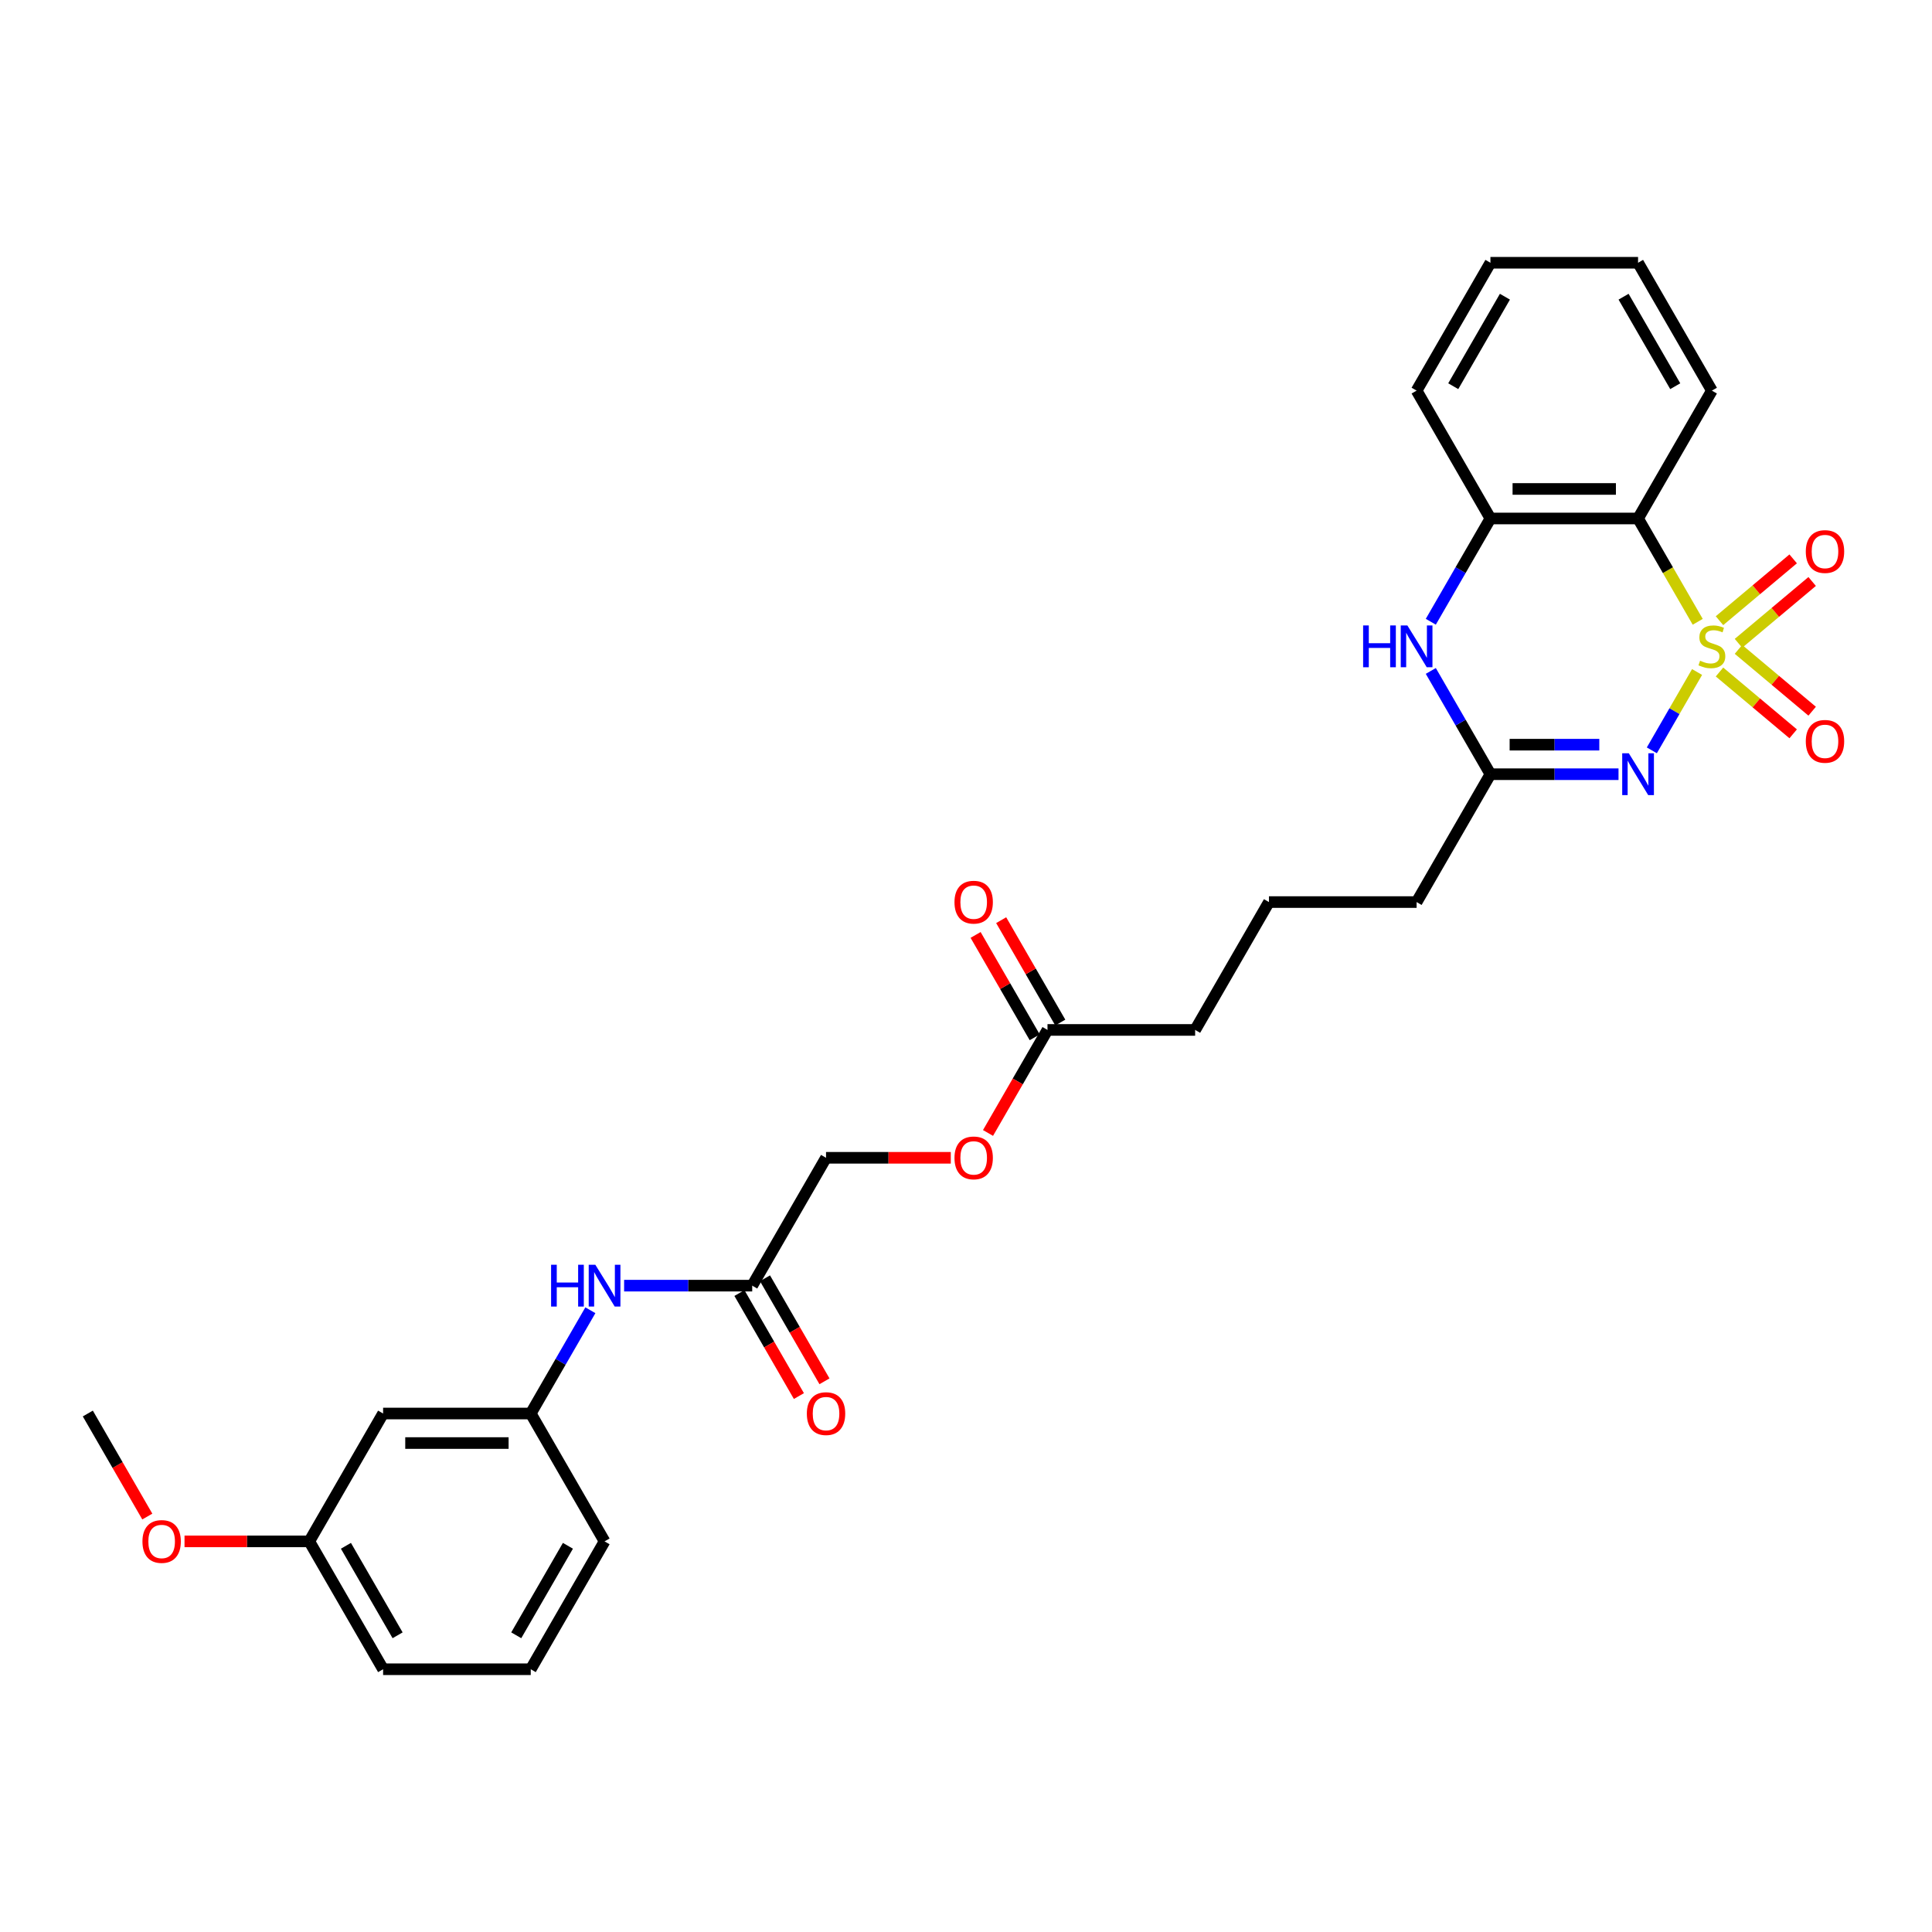 <?xml version='1.0' encoding='iso-8859-1'?>
<svg version='1.1' baseProfile='full'
              xmlns='http://www.w3.org/2000/svg'
                      xmlns:rdkit='http://www.rdkit.org/xml'
                      xmlns:xlink='http://www.w3.org/1999/xlink'
                  xml:space='preserve'
width='1000px' height='1000px' viewBox='0 0 1000 1000'>
<!-- END OF HEADER -->
<rect style='opacity:1.0;fill:#FFFFFF;stroke:none' width='1000' height='1000' x='0' y='0'> </rect>
<path class='bond-0' d='M 878.402,347.828 L 866.696,368.104' style='fill:none;fill-rule:evenodd;stroke:#CCCC00;stroke-width:6px;stroke-linecap:butt;stroke-linejoin:miter;stroke-opacity:1' />
<path class='bond-0' d='M 866.696,368.104 L 854.989,388.38' style='fill:none;fill-rule:evenodd;stroke:#0000FF;stroke-width:6px;stroke-linecap:butt;stroke-linejoin:miter;stroke-opacity:1' />
<path class='bond-1' d='M 878.737,321.846 L 863.299,295.106' style='fill:none;fill-rule:evenodd;stroke:#CCCC00;stroke-width:6px;stroke-linecap:butt;stroke-linejoin:miter;stroke-opacity:1' />
<path class='bond-1' d='M 863.299,295.106 L 847.86,268.365' style='fill:none;fill-rule:evenodd;stroke:#000000;stroke-width:6px;stroke-linecap:butt;stroke-linejoin:miter;stroke-opacity:1' />
<path class='bond-5' d='M 899.832,332.975 L 918.899,316.976' style='fill:none;fill-rule:evenodd;stroke:#CCCC00;stroke-width:6px;stroke-linecap:butt;stroke-linejoin:miter;stroke-opacity:1' />
<path class='bond-5' d='M 918.899,316.976 L 937.967,300.976' style='fill:none;fill-rule:evenodd;stroke:#FF0000;stroke-width:6px;stroke-linecap:butt;stroke-linejoin:miter;stroke-opacity:1' />
<path class='bond-5' d='M 890.007,321.267 L 909.075,305.268' style='fill:none;fill-rule:evenodd;stroke:#CCCC00;stroke-width:6px;stroke-linecap:butt;stroke-linejoin:miter;stroke-opacity:1' />
<path class='bond-5' d='M 909.075,305.268 L 928.143,289.268' style='fill:none;fill-rule:evenodd;stroke:#FF0000;stroke-width:6px;stroke-linecap:butt;stroke-linejoin:miter;stroke-opacity:1' />
<path class='bond-6' d='M 890.007,347.826 L 909.075,363.826' style='fill:none;fill-rule:evenodd;stroke:#CCCC00;stroke-width:6px;stroke-linecap:butt;stroke-linejoin:miter;stroke-opacity:1' />
<path class='bond-6' d='M 909.075,363.826 L 928.143,379.826' style='fill:none;fill-rule:evenodd;stroke:#FF0000;stroke-width:6px;stroke-linecap:butt;stroke-linejoin:miter;stroke-opacity:1' />
<path class='bond-6' d='M 899.832,336.118 L 918.899,352.118' style='fill:none;fill-rule:evenodd;stroke:#CCCC00;stroke-width:6px;stroke-linecap:butt;stroke-linejoin:miter;stroke-opacity:1' />
<path class='bond-6' d='M 918.899,352.118 L 937.967,368.117' style='fill:none;fill-rule:evenodd;stroke:#FF0000;stroke-width:6px;stroke-linecap:butt;stroke-linejoin:miter;stroke-opacity:1' />
<path class='bond-2' d='M 837.742,400.728 L 804.592,400.728' style='fill:none;fill-rule:evenodd;stroke:#0000FF;stroke-width:6px;stroke-linecap:butt;stroke-linejoin:miter;stroke-opacity:1' />
<path class='bond-2' d='M 804.592,400.728 L 771.441,400.728' style='fill:none;fill-rule:evenodd;stroke:#000000;stroke-width:6px;stroke-linecap:butt;stroke-linejoin:miter;stroke-opacity:1' />
<path class='bond-2' d='M 827.797,385.444 L 804.592,385.444' style='fill:none;fill-rule:evenodd;stroke:#0000FF;stroke-width:6px;stroke-linecap:butt;stroke-linejoin:miter;stroke-opacity:1' />
<path class='bond-2' d='M 804.592,385.444 L 781.386,385.444' style='fill:none;fill-rule:evenodd;stroke:#000000;stroke-width:6px;stroke-linecap:butt;stroke-linejoin:miter;stroke-opacity:1' />
<path class='bond-4' d='M 847.86,268.365 L 771.441,268.365' style='fill:none;fill-rule:evenodd;stroke:#000000;stroke-width:6px;stroke-linecap:butt;stroke-linejoin:miter;stroke-opacity:1' />
<path class='bond-4' d='M 836.397,253.081 L 782.904,253.081' style='fill:none;fill-rule:evenodd;stroke:#000000;stroke-width:6px;stroke-linecap:butt;stroke-linejoin:miter;stroke-opacity:1' />
<path class='bond-17' d='M 847.86,268.365 L 886.07,202.184' style='fill:none;fill-rule:evenodd;stroke:#000000;stroke-width:6px;stroke-linecap:butt;stroke-linejoin:miter;stroke-opacity:1' />
<path class='bond-18' d='M 771.441,400.728 L 733.231,466.909' style='fill:none;fill-rule:evenodd;stroke:#000000;stroke-width:6px;stroke-linecap:butt;stroke-linejoin:miter;stroke-opacity:1' />
<path class='bond-29' d='M 771.441,400.728 L 756.011,374.003' style='fill:none;fill-rule:evenodd;stroke:#000000;stroke-width:6px;stroke-linecap:butt;stroke-linejoin:miter;stroke-opacity:1' />
<path class='bond-29' d='M 756.011,374.003 L 740.581,347.278' style='fill:none;fill-rule:evenodd;stroke:#0000FF;stroke-width:6px;stroke-linecap:butt;stroke-linejoin:miter;stroke-opacity:1' />
<path class='bond-3' d='M 740.581,321.815 L 756.011,295.09' style='fill:none;fill-rule:evenodd;stroke:#0000FF;stroke-width:6px;stroke-linecap:butt;stroke-linejoin:miter;stroke-opacity:1' />
<path class='bond-3' d='M 756.011,295.09 L 771.441,268.365' style='fill:none;fill-rule:evenodd;stroke:#000000;stroke-width:6px;stroke-linecap:butt;stroke-linejoin:miter;stroke-opacity:1' />
<path class='bond-20' d='M 771.441,268.365 L 733.231,202.184' style='fill:none;fill-rule:evenodd;stroke:#000000;stroke-width:6px;stroke-linecap:butt;stroke-linejoin:miter;stroke-opacity:1' />
<path class='bond-7' d='M 389.343,665.453 L 427.553,599.272' style='fill:none;fill-rule:evenodd;stroke:#000000;stroke-width:6px;stroke-linecap:butt;stroke-linejoin:miter;stroke-opacity:1' />
<path class='bond-8' d='M 389.343,665.453 L 356.192,665.453' style='fill:none;fill-rule:evenodd;stroke:#000000;stroke-width:6px;stroke-linecap:butt;stroke-linejoin:miter;stroke-opacity:1' />
<path class='bond-8' d='M 356.192,665.453 L 323.041,665.453' style='fill:none;fill-rule:evenodd;stroke:#0000FF;stroke-width:6px;stroke-linecap:butt;stroke-linejoin:miter;stroke-opacity:1' />
<path class='bond-12' d='M 382.725,669.274 L 398.119,695.938' style='fill:none;fill-rule:evenodd;stroke:#000000;stroke-width:6px;stroke-linecap:butt;stroke-linejoin:miter;stroke-opacity:1' />
<path class='bond-12' d='M 398.119,695.938 L 413.513,722.602' style='fill:none;fill-rule:evenodd;stroke:#FF0000;stroke-width:6px;stroke-linecap:butt;stroke-linejoin:miter;stroke-opacity:1' />
<path class='bond-12' d='M 395.961,661.632 L 411.355,688.296' style='fill:none;fill-rule:evenodd;stroke:#000000;stroke-width:6px;stroke-linecap:butt;stroke-linejoin:miter;stroke-opacity:1' />
<path class='bond-12' d='M 411.355,688.296 L 426.75,714.96' style='fill:none;fill-rule:evenodd;stroke:#FF0000;stroke-width:6px;stroke-linecap:butt;stroke-linejoin:miter;stroke-opacity:1' />
<path class='bond-10' d='M 305.573,678.185 L 290.143,704.91' style='fill:none;fill-rule:evenodd;stroke:#0000FF;stroke-width:6px;stroke-linecap:butt;stroke-linejoin:miter;stroke-opacity:1' />
<path class='bond-10' d='M 290.143,704.91 L 274.713,731.635' style='fill:none;fill-rule:evenodd;stroke:#000000;stroke-width:6px;stroke-linecap:butt;stroke-linejoin:miter;stroke-opacity:1' />
<path class='bond-9' d='M 542.182,533.091 L 618.602,533.091' style='fill:none;fill-rule:evenodd;stroke:#000000;stroke-width:6px;stroke-linecap:butt;stroke-linejoin:miter;stroke-opacity:1' />
<path class='bond-13' d='M 548.8,529.27 L 533.503,502.774' style='fill:none;fill-rule:evenodd;stroke:#000000;stroke-width:6px;stroke-linecap:butt;stroke-linejoin:miter;stroke-opacity:1' />
<path class='bond-13' d='M 533.503,502.774 L 518.206,476.278' style='fill:none;fill-rule:evenodd;stroke:#FF0000;stroke-width:6px;stroke-linecap:butt;stroke-linejoin:miter;stroke-opacity:1' />
<path class='bond-13' d='M 535.564,536.912 L 520.267,510.416' style='fill:none;fill-rule:evenodd;stroke:#000000;stroke-width:6px;stroke-linecap:butt;stroke-linejoin:miter;stroke-opacity:1' />
<path class='bond-13' d='M 520.267,510.416 L 504.969,483.92' style='fill:none;fill-rule:evenodd;stroke:#FF0000;stroke-width:6px;stroke-linecap:butt;stroke-linejoin:miter;stroke-opacity:1' />
<path class='bond-14' d='M 542.182,533.091 L 526.788,559.754' style='fill:none;fill-rule:evenodd;stroke:#000000;stroke-width:6px;stroke-linecap:butt;stroke-linejoin:miter;stroke-opacity:1' />
<path class='bond-14' d='M 526.788,559.754 L 511.393,586.418' style='fill:none;fill-rule:evenodd;stroke:#FF0000;stroke-width:6px;stroke-linecap:butt;stroke-linejoin:miter;stroke-opacity:1' />
<path class='bond-11' d='M 274.713,731.635 L 198.294,731.635' style='fill:none;fill-rule:evenodd;stroke:#000000;stroke-width:6px;stroke-linecap:butt;stroke-linejoin:miter;stroke-opacity:1' />
<path class='bond-11' d='M 263.25,746.919 L 209.757,746.919' style='fill:none;fill-rule:evenodd;stroke:#000000;stroke-width:6px;stroke-linecap:butt;stroke-linejoin:miter;stroke-opacity:1' />
<path class='bond-24' d='M 274.713,731.635 L 312.923,797.816' style='fill:none;fill-rule:evenodd;stroke:#000000;stroke-width:6px;stroke-linecap:butt;stroke-linejoin:miter;stroke-opacity:1' />
<path class='bond-16' d='M 198.294,731.635 L 160.084,797.816' style='fill:none;fill-rule:evenodd;stroke:#000000;stroke-width:6px;stroke-linecap:butt;stroke-linejoin:miter;stroke-opacity:1' />
<path class='bond-15' d='M 492.127,599.272 L 459.84,599.272' style='fill:none;fill-rule:evenodd;stroke:#FF0000;stroke-width:6px;stroke-linecap:butt;stroke-linejoin:miter;stroke-opacity:1' />
<path class='bond-15' d='M 459.84,599.272 L 427.553,599.272' style='fill:none;fill-rule:evenodd;stroke:#000000;stroke-width:6px;stroke-linecap:butt;stroke-linejoin:miter;stroke-opacity:1' />
<path class='bond-19' d='M 160.084,797.816 L 127.797,797.816' style='fill:none;fill-rule:evenodd;stroke:#000000;stroke-width:6px;stroke-linecap:butt;stroke-linejoin:miter;stroke-opacity:1' />
<path class='bond-19' d='M 127.797,797.816 L 95.509,797.816' style='fill:none;fill-rule:evenodd;stroke:#FF0000;stroke-width:6px;stroke-linecap:butt;stroke-linejoin:miter;stroke-opacity:1' />
<path class='bond-31' d='M 160.084,797.816 L 198.294,863.997' style='fill:none;fill-rule:evenodd;stroke:#000000;stroke-width:6px;stroke-linecap:butt;stroke-linejoin:miter;stroke-opacity:1' />
<path class='bond-31' d='M 179.052,800.101 L 205.799,846.428' style='fill:none;fill-rule:evenodd;stroke:#000000;stroke-width:6px;stroke-linecap:butt;stroke-linejoin:miter;stroke-opacity:1' />
<path class='bond-27' d='M 886.07,202.184 L 847.86,136.003' style='fill:none;fill-rule:evenodd;stroke:#000000;stroke-width:6px;stroke-linecap:butt;stroke-linejoin:miter;stroke-opacity:1' />
<path class='bond-27' d='M 867.102,199.899 L 840.356,153.572' style='fill:none;fill-rule:evenodd;stroke:#000000;stroke-width:6px;stroke-linecap:butt;stroke-linejoin:miter;stroke-opacity:1' />
<path class='bond-21' d='M 733.231,466.909 L 656.811,466.909' style='fill:none;fill-rule:evenodd;stroke:#000000;stroke-width:6px;stroke-linecap:butt;stroke-linejoin:miter;stroke-opacity:1' />
<path class='bond-26' d='M 76.243,784.962 L 60.849,758.298' style='fill:none;fill-rule:evenodd;stroke:#FF0000;stroke-width:6px;stroke-linecap:butt;stroke-linejoin:miter;stroke-opacity:1' />
<path class='bond-26' d='M 60.849,758.298 L 45.455,731.635' style='fill:none;fill-rule:evenodd;stroke:#000000;stroke-width:6px;stroke-linecap:butt;stroke-linejoin:miter;stroke-opacity:1' />
<path class='bond-30' d='M 733.231,202.184 L 771.441,136.003' style='fill:none;fill-rule:evenodd;stroke:#000000;stroke-width:6px;stroke-linecap:butt;stroke-linejoin:miter;stroke-opacity:1' />
<path class='bond-30' d='M 752.199,199.899 L 778.945,153.572' style='fill:none;fill-rule:evenodd;stroke:#000000;stroke-width:6px;stroke-linecap:butt;stroke-linejoin:miter;stroke-opacity:1' />
<path class='bond-22' d='M 656.811,466.909 L 618.602,533.091' style='fill:none;fill-rule:evenodd;stroke:#000000;stroke-width:6px;stroke-linecap:butt;stroke-linejoin:miter;stroke-opacity:1' />
<path class='bond-23' d='M 274.713,863.997 L 312.923,797.816' style='fill:none;fill-rule:evenodd;stroke:#000000;stroke-width:6px;stroke-linecap:butt;stroke-linejoin:miter;stroke-opacity:1' />
<path class='bond-23' d='M 267.209,846.428 L 293.955,800.101' style='fill:none;fill-rule:evenodd;stroke:#000000;stroke-width:6px;stroke-linecap:butt;stroke-linejoin:miter;stroke-opacity:1' />
<path class='bond-25' d='M 274.713,863.997 L 198.294,863.997' style='fill:none;fill-rule:evenodd;stroke:#000000;stroke-width:6px;stroke-linecap:butt;stroke-linejoin:miter;stroke-opacity:1' />
<path class='bond-28' d='M 847.86,136.003 L 771.441,136.003' style='fill:none;fill-rule:evenodd;stroke:#000000;stroke-width:6px;stroke-linecap:butt;stroke-linejoin:miter;stroke-opacity:1' />
<path  class='atom-0' d='M 879.957 341.975
Q 880.201 342.066, 881.21 342.494
Q 882.219 342.922, 883.319 343.197
Q 884.45 343.442, 885.55 343.442
Q 887.598 343.442, 888.791 342.464
Q 889.983 341.455, 889.983 339.713
Q 889.983 338.521, 889.371 337.787
Q 888.791 337.053, 887.874 336.656
Q 886.957 336.259, 885.428 335.8
Q 883.502 335.219, 882.341 334.669
Q 881.21 334.119, 880.384 332.957
Q 879.59 331.796, 879.59 329.839
Q 879.59 327.119, 881.424 325.438
Q 883.288 323.756, 886.957 323.756
Q 889.463 323.756, 892.306 324.948
L 891.603 327.302
Q 889.005 326.232, 887.048 326.232
Q 884.939 326.232, 883.778 327.119
Q 882.616 327.975, 882.647 329.472
Q 882.647 330.634, 883.227 331.337
Q 883.839 332.04, 884.695 332.438
Q 885.581 332.835, 887.048 333.293
Q 889.005 333.905, 890.166 334.516
Q 891.328 335.128, 892.153 336.381
Q 893.009 337.604, 893.009 339.713
Q 893.009 342.708, 890.992 344.328
Q 889.005 345.918, 885.673 345.918
Q 883.747 345.918, 882.28 345.49
Q 880.843 345.093, 879.131 344.39
L 879.957 341.975
' fill='#CCCC00'/>
<path  class='atom-1' d='M 843.076 389.907
L 850.168 401.37
Q 850.871 402.501, 852.002 404.549
Q 853.133 406.597, 853.194 406.719
L 853.194 389.907
L 856.068 389.907
L 856.068 411.549
L 853.103 411.549
L 845.491 399.016
Q 844.605 397.549, 843.657 395.868
Q 842.74 394.187, 842.465 393.667
L 842.465 411.549
L 839.653 411.549
L 839.653 389.907
L 843.076 389.907
' fill='#0000FF'/>
<path  class='atom-4' d='M 705.552 323.726
L 708.486 323.726
L 708.486 332.927
L 719.552 332.927
L 719.552 323.726
L 722.486 323.726
L 722.486 345.368
L 719.552 345.368
L 719.552 335.372
L 708.486 335.372
L 708.486 345.368
L 705.552 345.368
L 705.552 323.726
' fill='#0000FF'/>
<path  class='atom-4' d='M 728.447 323.726
L 735.539 335.189
Q 736.242 336.32, 737.373 338.368
Q 738.504 340.416, 738.565 340.538
L 738.565 323.726
L 741.438 323.726
L 741.438 345.368
L 738.473 345.368
L 730.862 332.835
Q 729.975 331.368, 729.028 329.686
Q 728.111 328.005, 727.836 327.486
L 727.836 345.368
L 725.023 345.368
L 725.023 323.726
L 728.447 323.726
' fill='#0000FF'/>
<path  class='atom-6' d='M 934.676 285.486
Q 934.676 280.29, 937.244 277.386
Q 939.812 274.482, 944.611 274.482
Q 949.41 274.482, 951.978 277.386
Q 954.545 280.29, 954.545 285.486
Q 954.545 290.744, 951.947 293.74
Q 949.349 296.705, 944.611 296.705
Q 939.842 296.705, 937.244 293.74
Q 934.676 290.775, 934.676 285.486
M 944.611 294.259
Q 947.912 294.259, 949.685 292.058
Q 951.489 289.827, 951.489 285.486
Q 951.489 281.237, 949.685 279.098
Q 947.912 276.927, 944.611 276.927
Q 941.31 276.927, 939.506 279.067
Q 937.733 281.207, 937.733 285.486
Q 937.733 289.857, 939.506 292.058
Q 941.31 294.259, 944.611 294.259
' fill='#FF0000'/>
<path  class='atom-7' d='M 934.676 383.729
Q 934.676 378.533, 937.244 375.629
Q 939.812 372.725, 944.611 372.725
Q 949.41 372.725, 951.978 375.629
Q 954.545 378.533, 954.545 383.729
Q 954.545 388.987, 951.947 391.983
Q 949.349 394.948, 944.611 394.948
Q 939.842 394.948, 937.244 391.983
Q 934.676 389.018, 934.676 383.729
M 944.611 392.502
Q 947.912 392.502, 949.685 390.302
Q 951.489 388.07, 951.489 383.729
Q 951.489 379.48, 949.685 377.341
Q 947.912 375.17, 944.611 375.17
Q 941.31 375.17, 939.506 377.31
Q 937.733 379.45, 937.733 383.729
Q 937.733 388.101, 939.506 390.302
Q 941.31 392.502, 944.611 392.502
' fill='#FF0000'/>
<path  class='atom-9' d='M 285.244 654.632
L 288.178 654.632
L 288.178 663.833
L 299.244 663.833
L 299.244 654.632
L 302.179 654.632
L 302.179 676.274
L 299.244 676.274
L 299.244 666.279
L 288.178 666.279
L 288.178 676.274
L 285.244 676.274
L 285.244 654.632
' fill='#0000FF'/>
<path  class='atom-9' d='M 308.139 654.632
L 315.231 666.095
Q 315.934 667.226, 317.065 669.274
Q 318.196 671.322, 318.257 671.445
L 318.257 654.632
L 321.131 654.632
L 321.131 676.274
L 318.166 676.274
L 310.554 663.741
Q 309.668 662.274, 308.72 660.593
Q 307.803 658.912, 307.528 658.392
L 307.528 676.274
L 304.716 676.274
L 304.716 654.632
L 308.139 654.632
' fill='#0000FF'/>
<path  class='atom-13' d='M 417.618 731.696
Q 417.618 726.499, 420.186 723.595
Q 422.753 720.691, 427.553 720.691
Q 432.352 720.691, 434.919 723.595
Q 437.487 726.499, 437.487 731.696
Q 437.487 736.953, 434.889 739.949
Q 432.291 742.914, 427.553 742.914
Q 422.784 742.914, 420.186 739.949
Q 417.618 736.984, 417.618 731.696
M 427.553 740.469
Q 430.854 740.469, 432.627 738.268
Q 434.43 736.036, 434.43 731.696
Q 434.43 727.447, 432.627 725.307
Q 430.854 723.137, 427.553 723.137
Q 424.251 723.137, 422.448 725.276
Q 420.675 727.416, 420.675 731.696
Q 420.675 736.067, 422.448 738.268
Q 424.251 740.469, 427.553 740.469
' fill='#FF0000'/>
<path  class='atom-14' d='M 494.038 466.97
Q 494.038 461.774, 496.605 458.87
Q 499.173 455.966, 503.972 455.966
Q 508.771 455.966, 511.339 458.87
Q 513.907 461.774, 513.907 466.97
Q 513.907 472.228, 511.308 475.224
Q 508.71 478.189, 503.972 478.189
Q 499.204 478.189, 496.605 475.224
Q 494.038 472.259, 494.038 466.97
M 503.972 475.743
Q 507.273 475.743, 509.046 473.543
Q 510.85 471.311, 510.85 466.97
Q 510.85 462.722, 509.046 460.582
Q 507.273 458.411, 503.972 458.411
Q 500.671 458.411, 498.867 460.551
Q 497.094 462.691, 497.094 466.97
Q 497.094 471.342, 498.867 473.543
Q 500.671 475.743, 503.972 475.743
' fill='#FF0000'/>
<path  class='atom-15' d='M 494.038 599.333
Q 494.038 594.137, 496.605 591.233
Q 499.173 588.329, 503.972 588.329
Q 508.771 588.329, 511.339 591.233
Q 513.907 594.137, 513.907 599.333
Q 513.907 604.591, 511.308 607.586
Q 508.71 610.551, 503.972 610.551
Q 499.204 610.551, 496.605 607.586
Q 494.038 604.621, 494.038 599.333
M 503.972 608.106
Q 507.273 608.106, 509.046 605.905
Q 510.85 603.674, 510.85 599.333
Q 510.85 595.084, 509.046 592.944
Q 507.273 590.774, 503.972 590.774
Q 500.671 590.774, 498.867 592.914
Q 497.094 595.054, 497.094 599.333
Q 497.094 603.704, 498.867 605.905
Q 500.671 608.106, 503.972 608.106
' fill='#FF0000'/>
<path  class='atom-20' d='M 73.73 797.877
Q 73.73 792.681, 76.297 789.777
Q 78.865 786.873, 83.664 786.873
Q 88.463 786.873, 91.031 789.777
Q 93.599 792.681, 93.599 797.877
Q 93.599 803.135, 91.001 806.13
Q 88.402 809.095, 83.664 809.095
Q 78.896 809.095, 76.297 806.13
Q 73.73 803.165, 73.73 797.877
M 83.664 806.65
Q 86.966 806.65, 88.739 804.449
Q 90.542 802.218, 90.542 797.877
Q 90.542 793.628, 88.739 791.488
Q 86.966 789.318, 83.664 789.318
Q 80.363 789.318, 78.559 791.458
Q 76.787 793.598, 76.787 797.877
Q 76.787 802.248, 78.559 804.449
Q 80.363 806.65, 83.664 806.65
' fill='#FF0000'/>
</svg>
